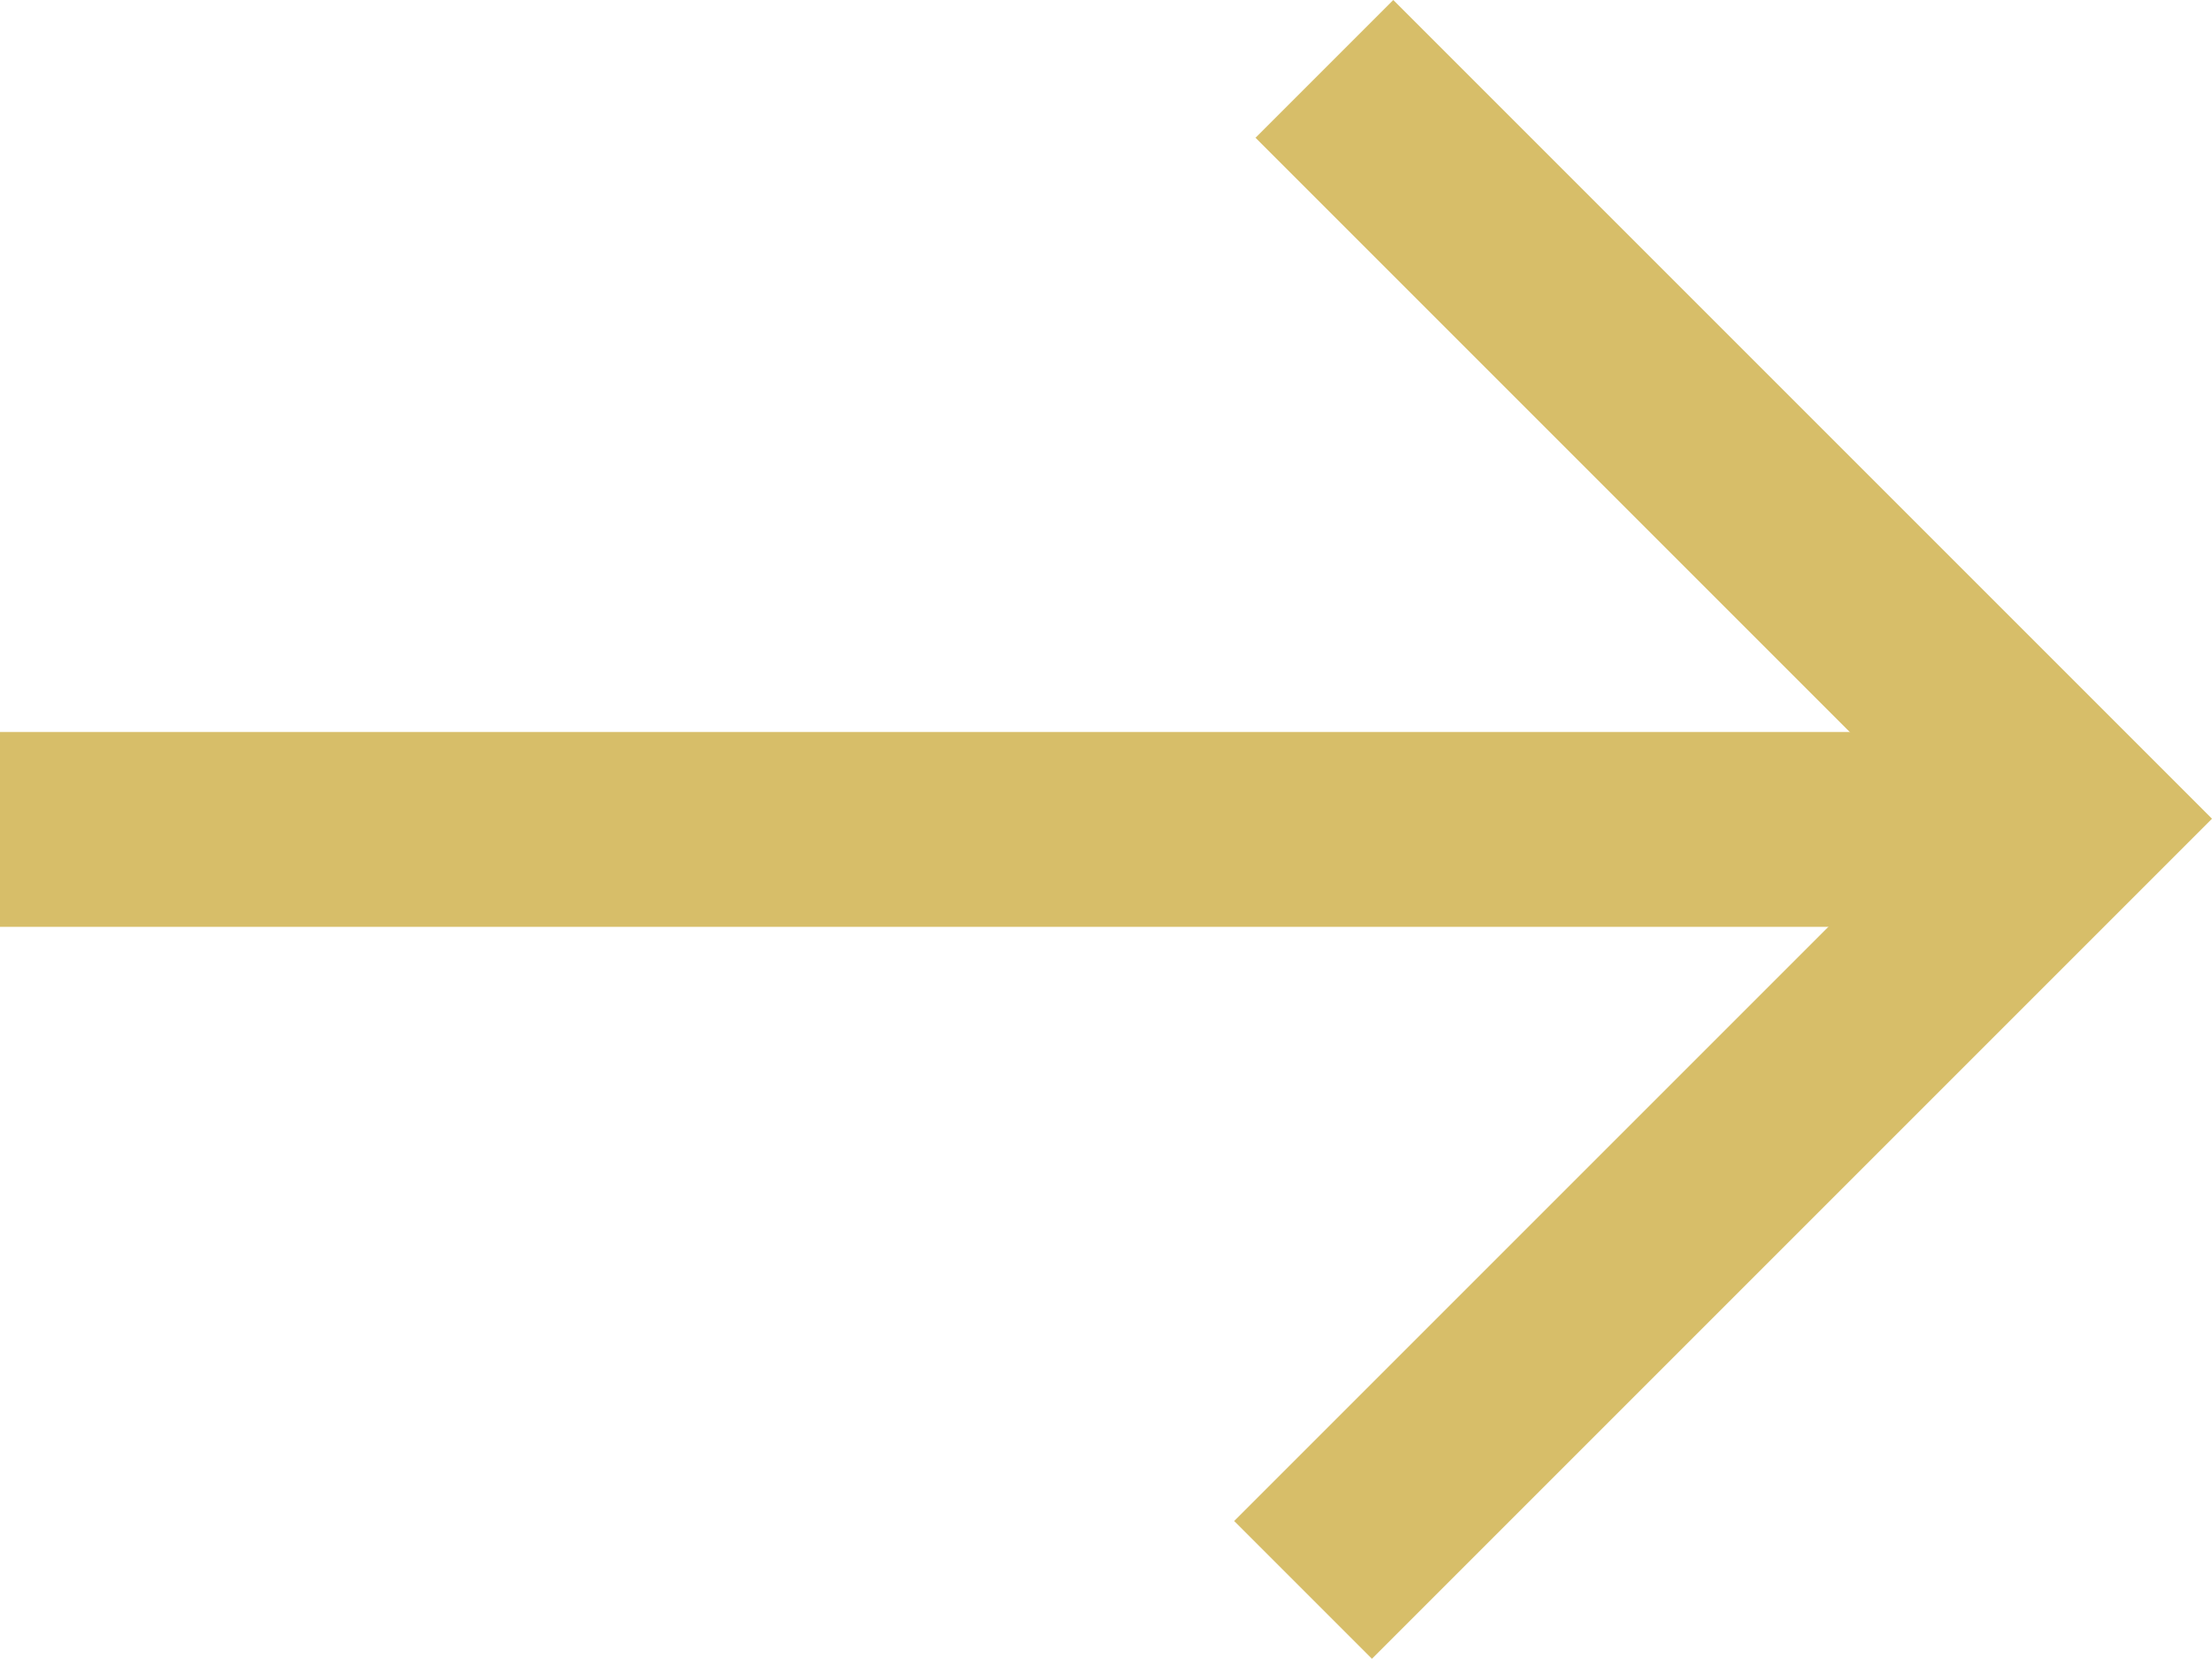 <svg xmlns="http://www.w3.org/2000/svg" width="34.062" height="25.543" viewBox="0 0 34.062 25.543">
  <g id="Group_7" data-name="Group 7" transform="translate(-755 -1770.691)">
    <path id="Path_33" data-name="Path 33" d="M10,0H41.236" transform="translate(745 1783.463)" fill="#b7a57a" stroke="#d7be69" stroke-width="3"/>
    <path id="Path_32" data-name="Path 32" d="M0,16.329H16.794V0" transform="translate(763.519 1783.627) rotate(-45)" fill="none" stroke="#d7be69" stroke-width="3"/>
  </g>
</svg>

